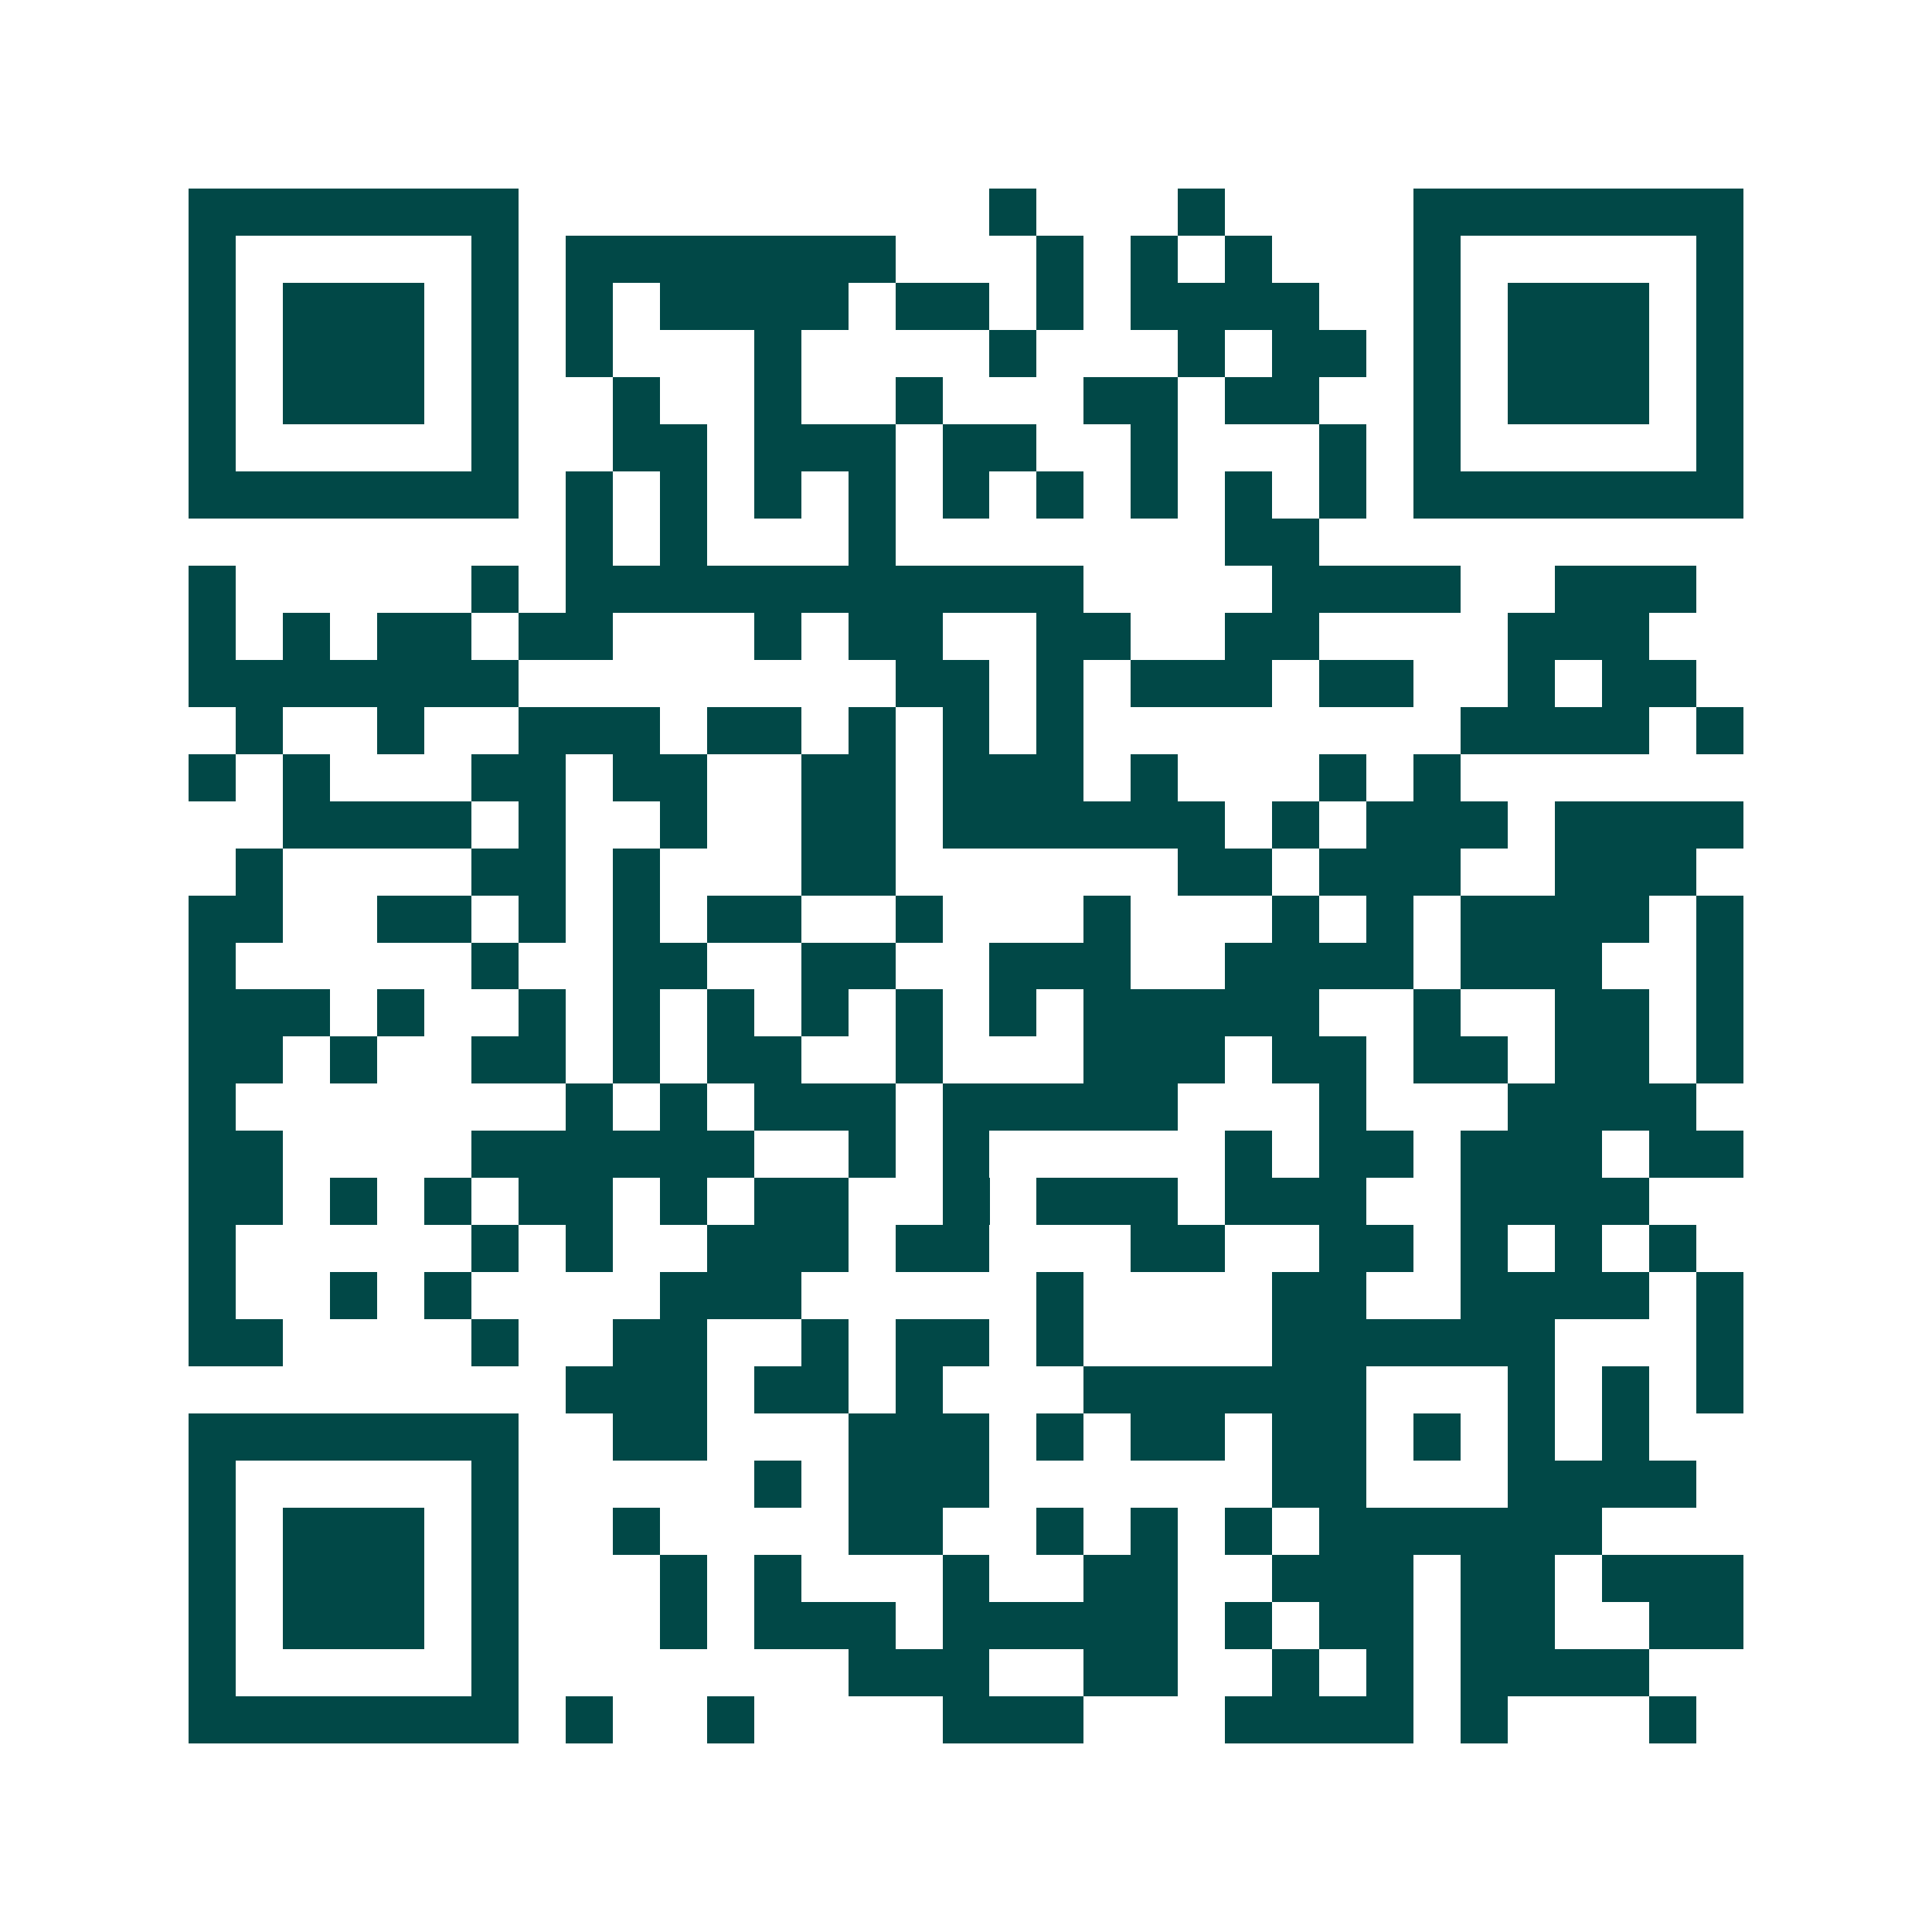 <svg xmlns="http://www.w3.org/2000/svg" width="200" height="200" viewBox="0 0 41 41" shape-rendering="crispEdges"><path fill="#ffffff" d="M0 0h41v41H0z"/><path stroke="#014847" d="M4 4.5h7m10 0h1m3 0h1m4 0h7M4 5.5h1m5 0h1m1 0h7m3 0h1m1 0h1m1 0h1m3 0h1m5 0h1M4 6.5h1m1 0h3m1 0h1m1 0h1m1 0h4m1 0h2m1 0h1m1 0h4m2 0h1m1 0h3m1 0h1M4 7.5h1m1 0h3m1 0h1m1 0h1m3 0h1m4 0h1m3 0h1m1 0h2m1 0h1m1 0h3m1 0h1M4 8.5h1m1 0h3m1 0h1m2 0h1m2 0h1m2 0h1m3 0h2m1 0h2m2 0h1m1 0h3m1 0h1M4 9.5h1m5 0h1m2 0h2m1 0h3m1 0h2m2 0h1m3 0h1m1 0h1m5 0h1M4 10.5h7m1 0h1m1 0h1m1 0h1m1 0h1m1 0h1m1 0h1m1 0h1m1 0h1m1 0h1m1 0h7M12 11.5h1m1 0h1m3 0h1m7 0h2M4 12.5h1m5 0h1m1 0h11m4 0h4m2 0h3M4 13.5h1m1 0h1m1 0h2m1 0h2m3 0h1m1 0h2m2 0h2m2 0h2m4 0h3M4 14.5h7m8 0h2m1 0h1m1 0h3m1 0h2m2 0h1m1 0h2M5 15.5h1m2 0h1m2 0h3m1 0h2m1 0h1m1 0h1m1 0h1m8 0h4m1 0h1M4 16.5h1m1 0h1m3 0h2m1 0h2m2 0h2m1 0h3m1 0h1m3 0h1m1 0h1M6 17.5h4m1 0h1m2 0h1m2 0h2m1 0h6m1 0h1m1 0h3m1 0h4M5 18.5h1m4 0h2m1 0h1m3 0h2m6 0h2m1 0h3m2 0h3M4 19.5h2m2 0h2m1 0h1m1 0h1m1 0h2m2 0h1m3 0h1m3 0h1m1 0h1m1 0h4m1 0h1M4 20.5h1m5 0h1m2 0h2m2 0h2m2 0h3m2 0h4m1 0h3m2 0h1M4 21.5h3m1 0h1m2 0h1m1 0h1m1 0h1m1 0h1m1 0h1m1 0h1m1 0h5m2 0h1m2 0h2m1 0h1M4 22.5h2m1 0h1m2 0h2m1 0h1m1 0h2m2 0h1m3 0h3m1 0h2m1 0h2m1 0h2m1 0h1M4 23.5h1m7 0h1m1 0h1m1 0h3m1 0h5m3 0h1m3 0h4M4 24.5h2m4 0h6m2 0h1m1 0h1m5 0h1m1 0h2m1 0h3m1 0h2M4 25.5h2m1 0h1m1 0h1m1 0h2m1 0h1m1 0h2m2 0h1m1 0h3m1 0h3m2 0h4M4 26.5h1m5 0h1m1 0h1m2 0h3m1 0h2m3 0h2m2 0h2m1 0h1m1 0h1m1 0h1M4 27.5h1m2 0h1m1 0h1m4 0h3m5 0h1m4 0h2m2 0h4m1 0h1M4 28.5h2m4 0h1m2 0h2m2 0h1m1 0h2m1 0h1m4 0h6m3 0h1M12 29.5h3m1 0h2m1 0h1m3 0h6m3 0h1m1 0h1m1 0h1M4 30.5h7m2 0h2m3 0h3m1 0h1m1 0h2m1 0h2m1 0h1m1 0h1m1 0h1M4 31.5h1m5 0h1m5 0h1m1 0h3m6 0h2m3 0h4M4 32.5h1m1 0h3m1 0h1m2 0h1m4 0h2m2 0h1m1 0h1m1 0h1m1 0h6M4 33.5h1m1 0h3m1 0h1m3 0h1m1 0h1m3 0h1m2 0h2m2 0h3m1 0h2m1 0h3M4 34.5h1m1 0h3m1 0h1m3 0h1m1 0h3m1 0h5m1 0h1m1 0h2m1 0h2m2 0h2M4 35.5h1m5 0h1m7 0h3m2 0h2m2 0h1m1 0h1m1 0h4M4 36.5h7m1 0h1m2 0h1m4 0h3m3 0h4m1 0h1m3 0h1"/></svg>
